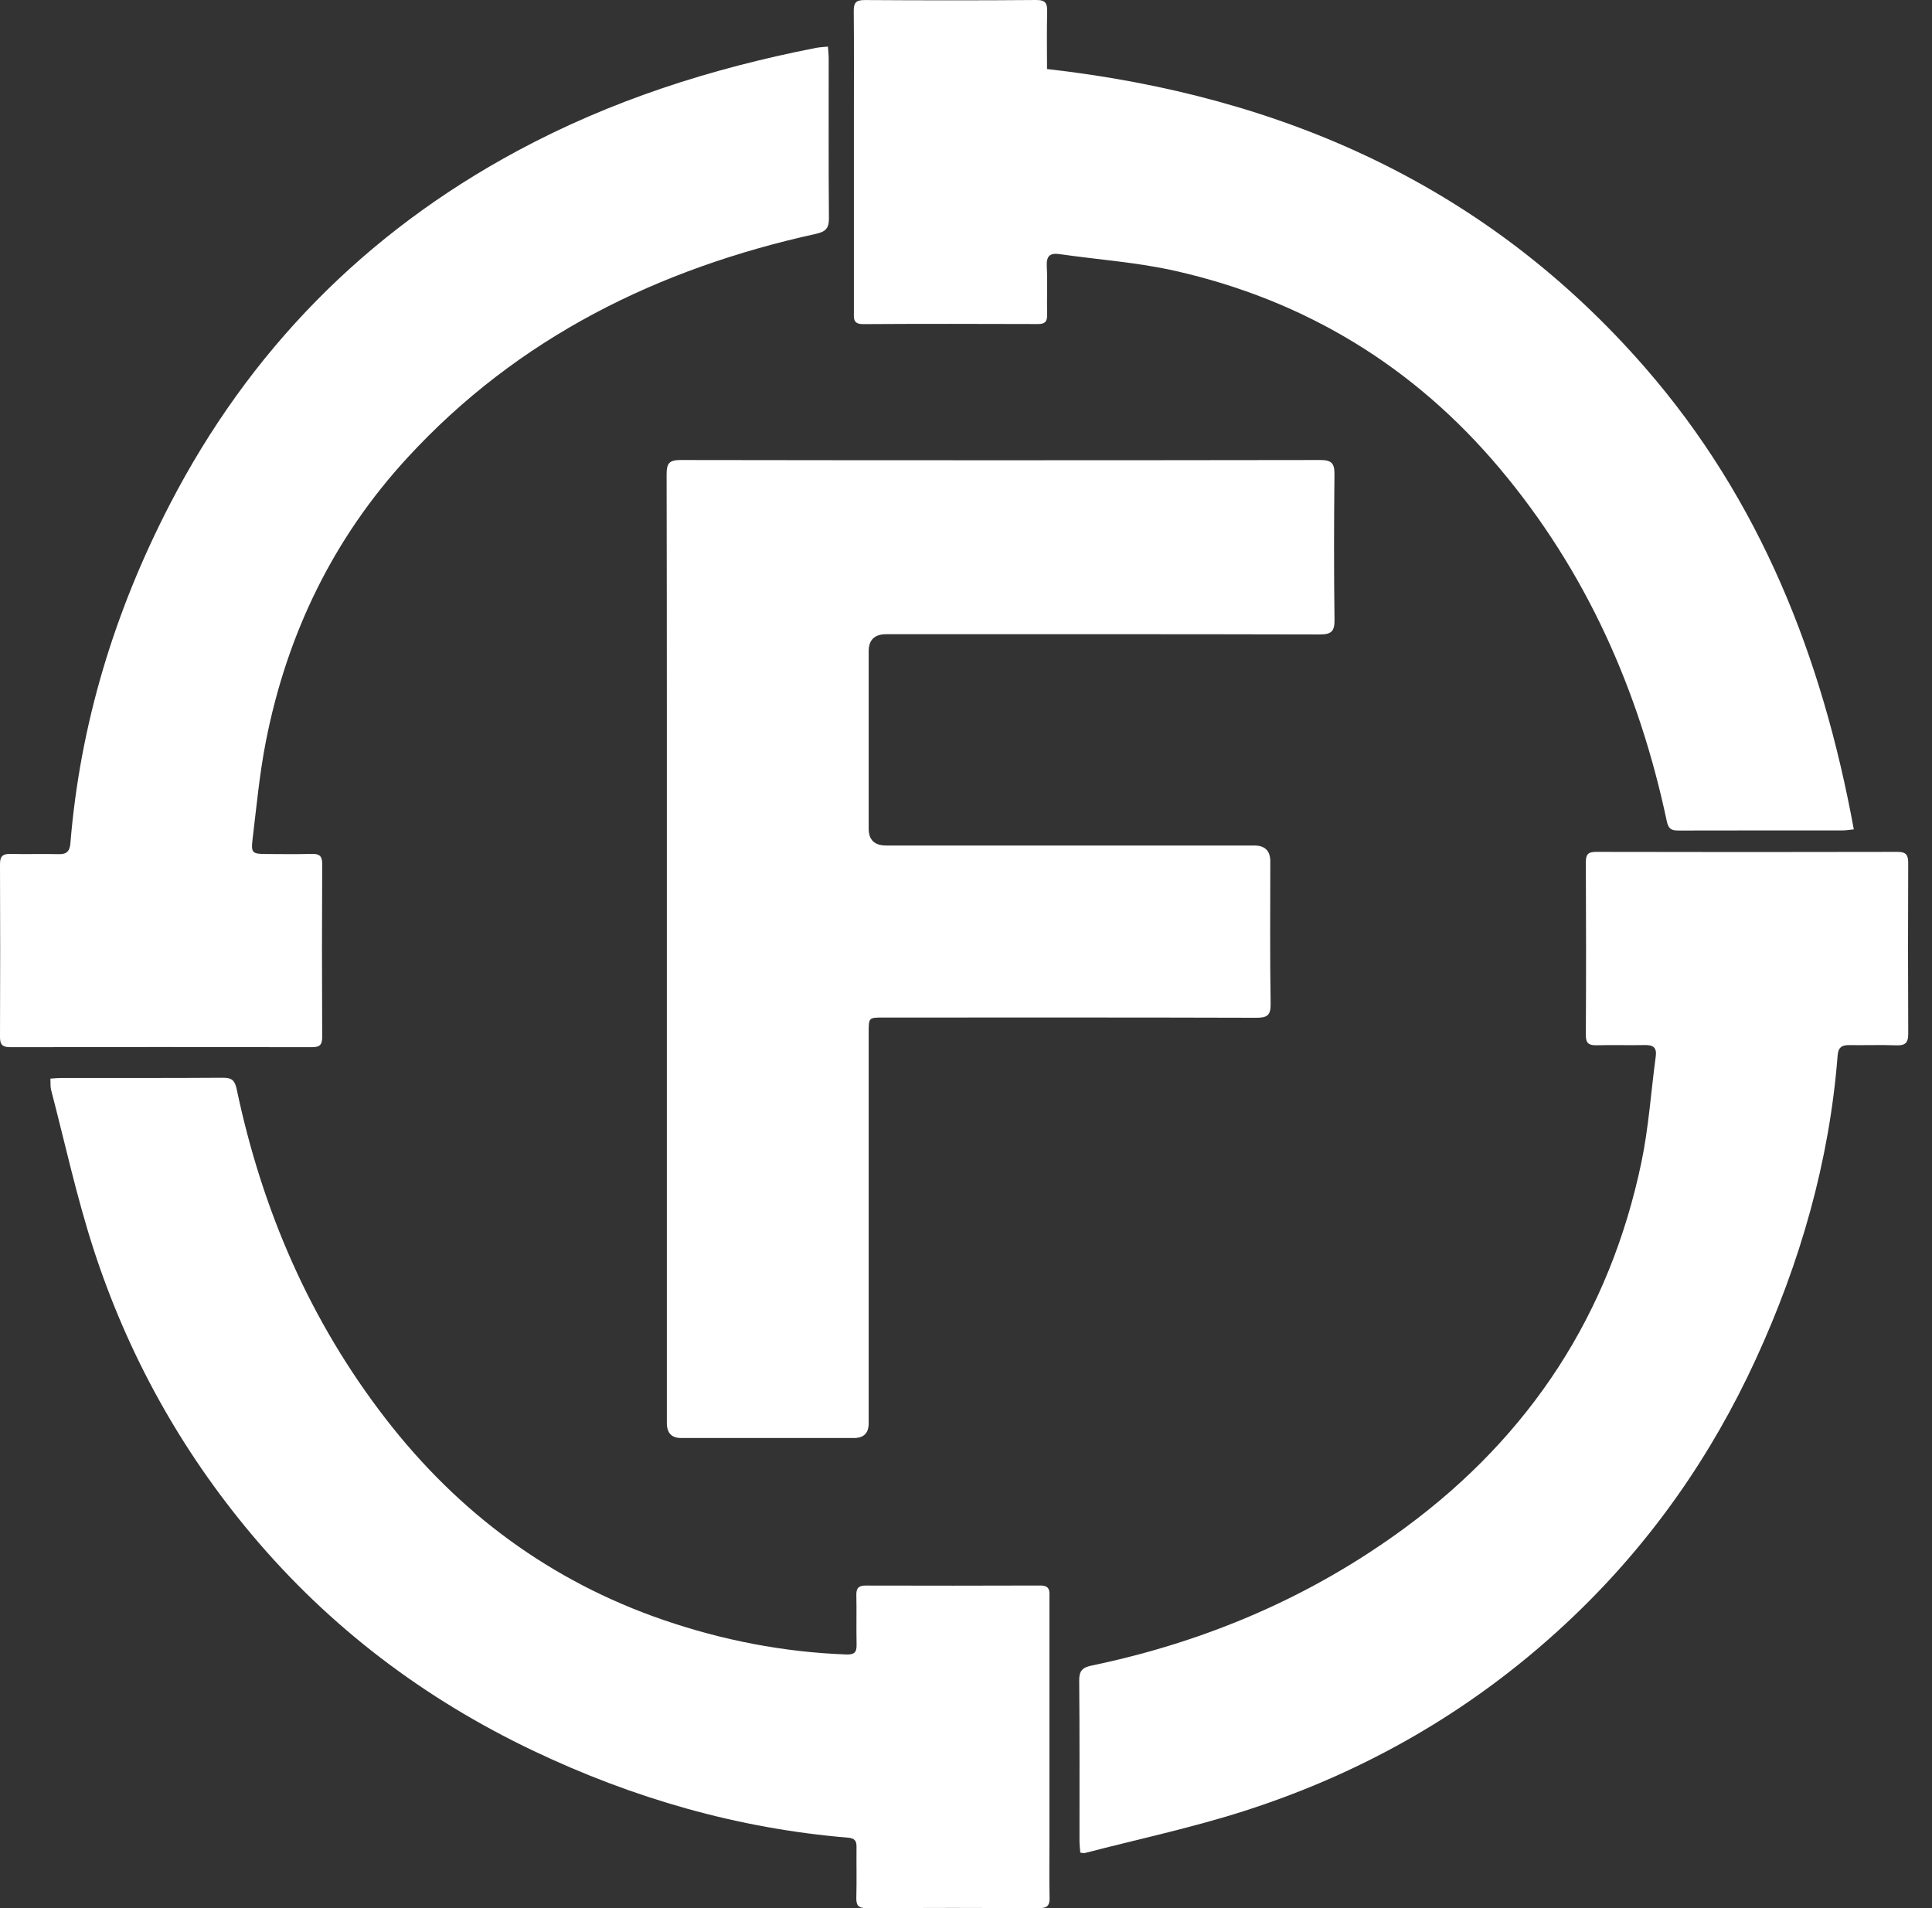 <svg xmlns="http://www.w3.org/2000/svg" width="81" height="80" viewBox="0 0 81 80" fill="none"><rect x="0" y="0" width="81" height="80" fill="#333333" stroke="none"/><path d="M27.958 39.771C27.958 33.139 27.962 26.509 27.948 19.877C27.948 19.427 28.061 19.287 28.524 19.287C37.471 19.301 46.418 19.3 55.365 19.287C55.828 19.287 55.953 19.433 55.948 19.882C55.927 21.918 55.923 23.956 55.95 25.992C55.957 26.479 55.804 26.601 55.333 26.6C49.274 26.585 43.215 26.59 37.155 26.59C36.666 26.59 36.42 26.829 36.42 27.306C36.42 29.785 36.42 32.264 36.42 34.743C36.42 35.213 36.663 35.449 37.15 35.449C42.294 35.449 47.438 35.449 52.583 35.449C53.033 35.449 53.258 35.67 53.258 36.113C53.258 38.102 53.239 40.092 53.272 42.081C53.28 42.585 53.118 42.672 52.656 42.671C47.449 42.655 42.242 42.661 37.035 42.662C36.422 42.662 36.42 42.663 36.42 43.286C36.42 48.749 36.42 54.211 36.42 59.674C36.42 60.085 36.214 60.29 35.802 60.291C33.388 60.291 30.973 60.291 28.559 60.291C28.159 60.291 27.958 60.082 27.958 59.664C27.958 53.032 27.958 46.402 27.958 39.771Z" fill="white"></path><path d="M77.722 34.773C77.521 34.793 77.399 34.816 77.277 34.816C74.974 34.818 72.671 34.815 70.368 34.821C70.075 34.821 69.951 34.76 69.879 34.421C68.716 28.938 66.498 23.945 62.871 19.634C59.271 15.355 54.721 12.59 49.276 11.358C47.687 10.998 46.044 10.888 44.427 10.655C44.011 10.595 43.867 10.737 43.887 11.164C43.92 11.841 43.886 12.521 43.901 13.2C43.906 13.485 43.81 13.587 43.52 13.586C41.074 13.578 38.629 13.574 36.184 13.589C35.748 13.592 35.8 13.328 35.8 13.06C35.8 10.298 35.8 7.535 35.8 4.774C35.8 3.337 35.808 1.901 35.794 0.465C35.79 0.121 35.884 6.97325e-05 36.247 0.002C38.645 0.017 41.043 0.02 43.441 6.97327e-05C43.844 -0.004 43.912 0.147 43.903 0.496C43.883 1.296 43.897 2.098 43.897 2.894C53.826 4.016 62.366 7.822 68.975 15.417C73.801 20.963 76.398 27.55 77.722 34.775V34.773Z" fill="white"></path><path d="M2.112 45.222C2.302 45.211 2.44 45.195 2.579 45.195C4.834 45.193 7.091 45.202 9.347 45.186C9.717 45.184 9.846 45.295 9.925 45.671C10.991 50.738 13 55.388 16.179 59.495C19.227 63.434 23.081 66.289 27.804 67.916C30.287 68.77 32.843 69.267 35.473 69.366C35.814 69.379 35.92 69.282 35.913 68.953C35.897 68.258 35.918 67.563 35.903 66.869C35.898 66.583 36 66.477 36.285 66.477C38.731 66.482 41.176 66.485 43.621 66.475C44.053 66.474 43.998 66.751 43.998 67.018C43.998 70.427 43.998 73.837 43.998 77.246C43.998 78.02 43.986 78.794 44.004 79.567C44.012 79.897 43.899 80.002 43.569 80C41.155 79.989 38.741 79.989 36.328 80C35.989 80.002 35.893 79.886 35.902 79.562C35.921 78.853 35.903 78.141 35.91 77.431C35.912 77.185 35.836 77.071 35.562 77.048C30.932 76.664 26.543 75.396 22.358 73.403C17.783 71.225 13.823 68.229 10.559 64.345C7.575 60.794 5.359 56.794 3.928 52.39C3.216 50.197 2.726 47.932 2.143 45.697C2.106 45.555 2.123 45.398 2.113 45.221L2.112 45.222Z" fill="white"></path><path d="M45.293 77.677C45.28 77.513 45.258 77.347 45.258 77.181C45.256 74.939 45.267 72.697 45.246 70.456C45.242 70.055 45.382 69.912 45.753 69.834C50.565 68.832 54.997 66.945 58.957 64.017C64.166 60.168 67.492 55.075 68.818 48.724C69.122 47.266 69.219 45.765 69.419 44.285C69.468 43.919 69.306 43.809 68.966 43.816C68.287 43.829 67.609 43.807 66.931 43.824C66.613 43.831 66.485 43.739 66.487 43.397C66.5 40.982 66.499 38.566 66.487 36.151C66.485 35.825 66.58 35.715 66.916 35.716C71.129 35.725 75.342 35.726 79.554 35.716C79.923 35.715 80.004 35.856 80.003 36.189C79.993 38.573 79.992 40.956 80.004 43.34C80.006 43.712 79.885 43.84 79.513 43.827C78.851 43.803 78.188 43.827 77.525 43.818C77.219 43.813 77.07 43.916 77.044 44.246C76.697 48.706 75.474 52.935 73.614 56.986C71.751 61.041 69.235 64.641 66.009 67.731C62.025 71.546 57.375 74.263 52.137 75.937C49.955 76.634 47.705 77.114 45.484 77.69C45.442 77.701 45.393 77.684 45.291 77.676L45.293 77.677Z" fill="white"></path><path d="M34.711 1.953C34.723 2.127 34.742 2.28 34.743 2.432C34.745 4.674 34.734 6.916 34.753 9.157C34.757 9.574 34.611 9.715 34.214 9.803C27.594 11.262 21.734 14.137 17.086 19.185C13.969 22.57 12.032 26.579 11.147 31.085C10.881 32.44 10.754 33.823 10.588 35.196C10.519 35.764 10.582 35.805 11.174 35.806C11.805 35.808 12.436 35.819 13.066 35.801C13.385 35.792 13.51 35.883 13.508 36.225C13.496 38.64 13.496 41.056 13.508 43.471C13.51 43.798 13.414 43.905 13.08 43.905C8.867 43.896 4.655 43.896 0.442 43.905C0.118 43.905 -0.002 43.814 2.21744e-05 43.478C0.01 41.063 0.01 38.648 2.21744e-05 36.233C-0.002 35.898 0.118 35.794 0.443 35.802C1.12 35.82 1.8 35.794 2.478 35.812C2.807 35.82 2.925 35.67 2.95 35.369C3.359 30.341 4.81 25.613 7.119 21.149C10.445 14.718 15.297 9.772 21.678 6.333C25.62 4.208 29.828 2.865 34.206 2.009C34.358 1.979 34.514 1.974 34.712 1.953H34.711Z" fill="white"></path></svg>